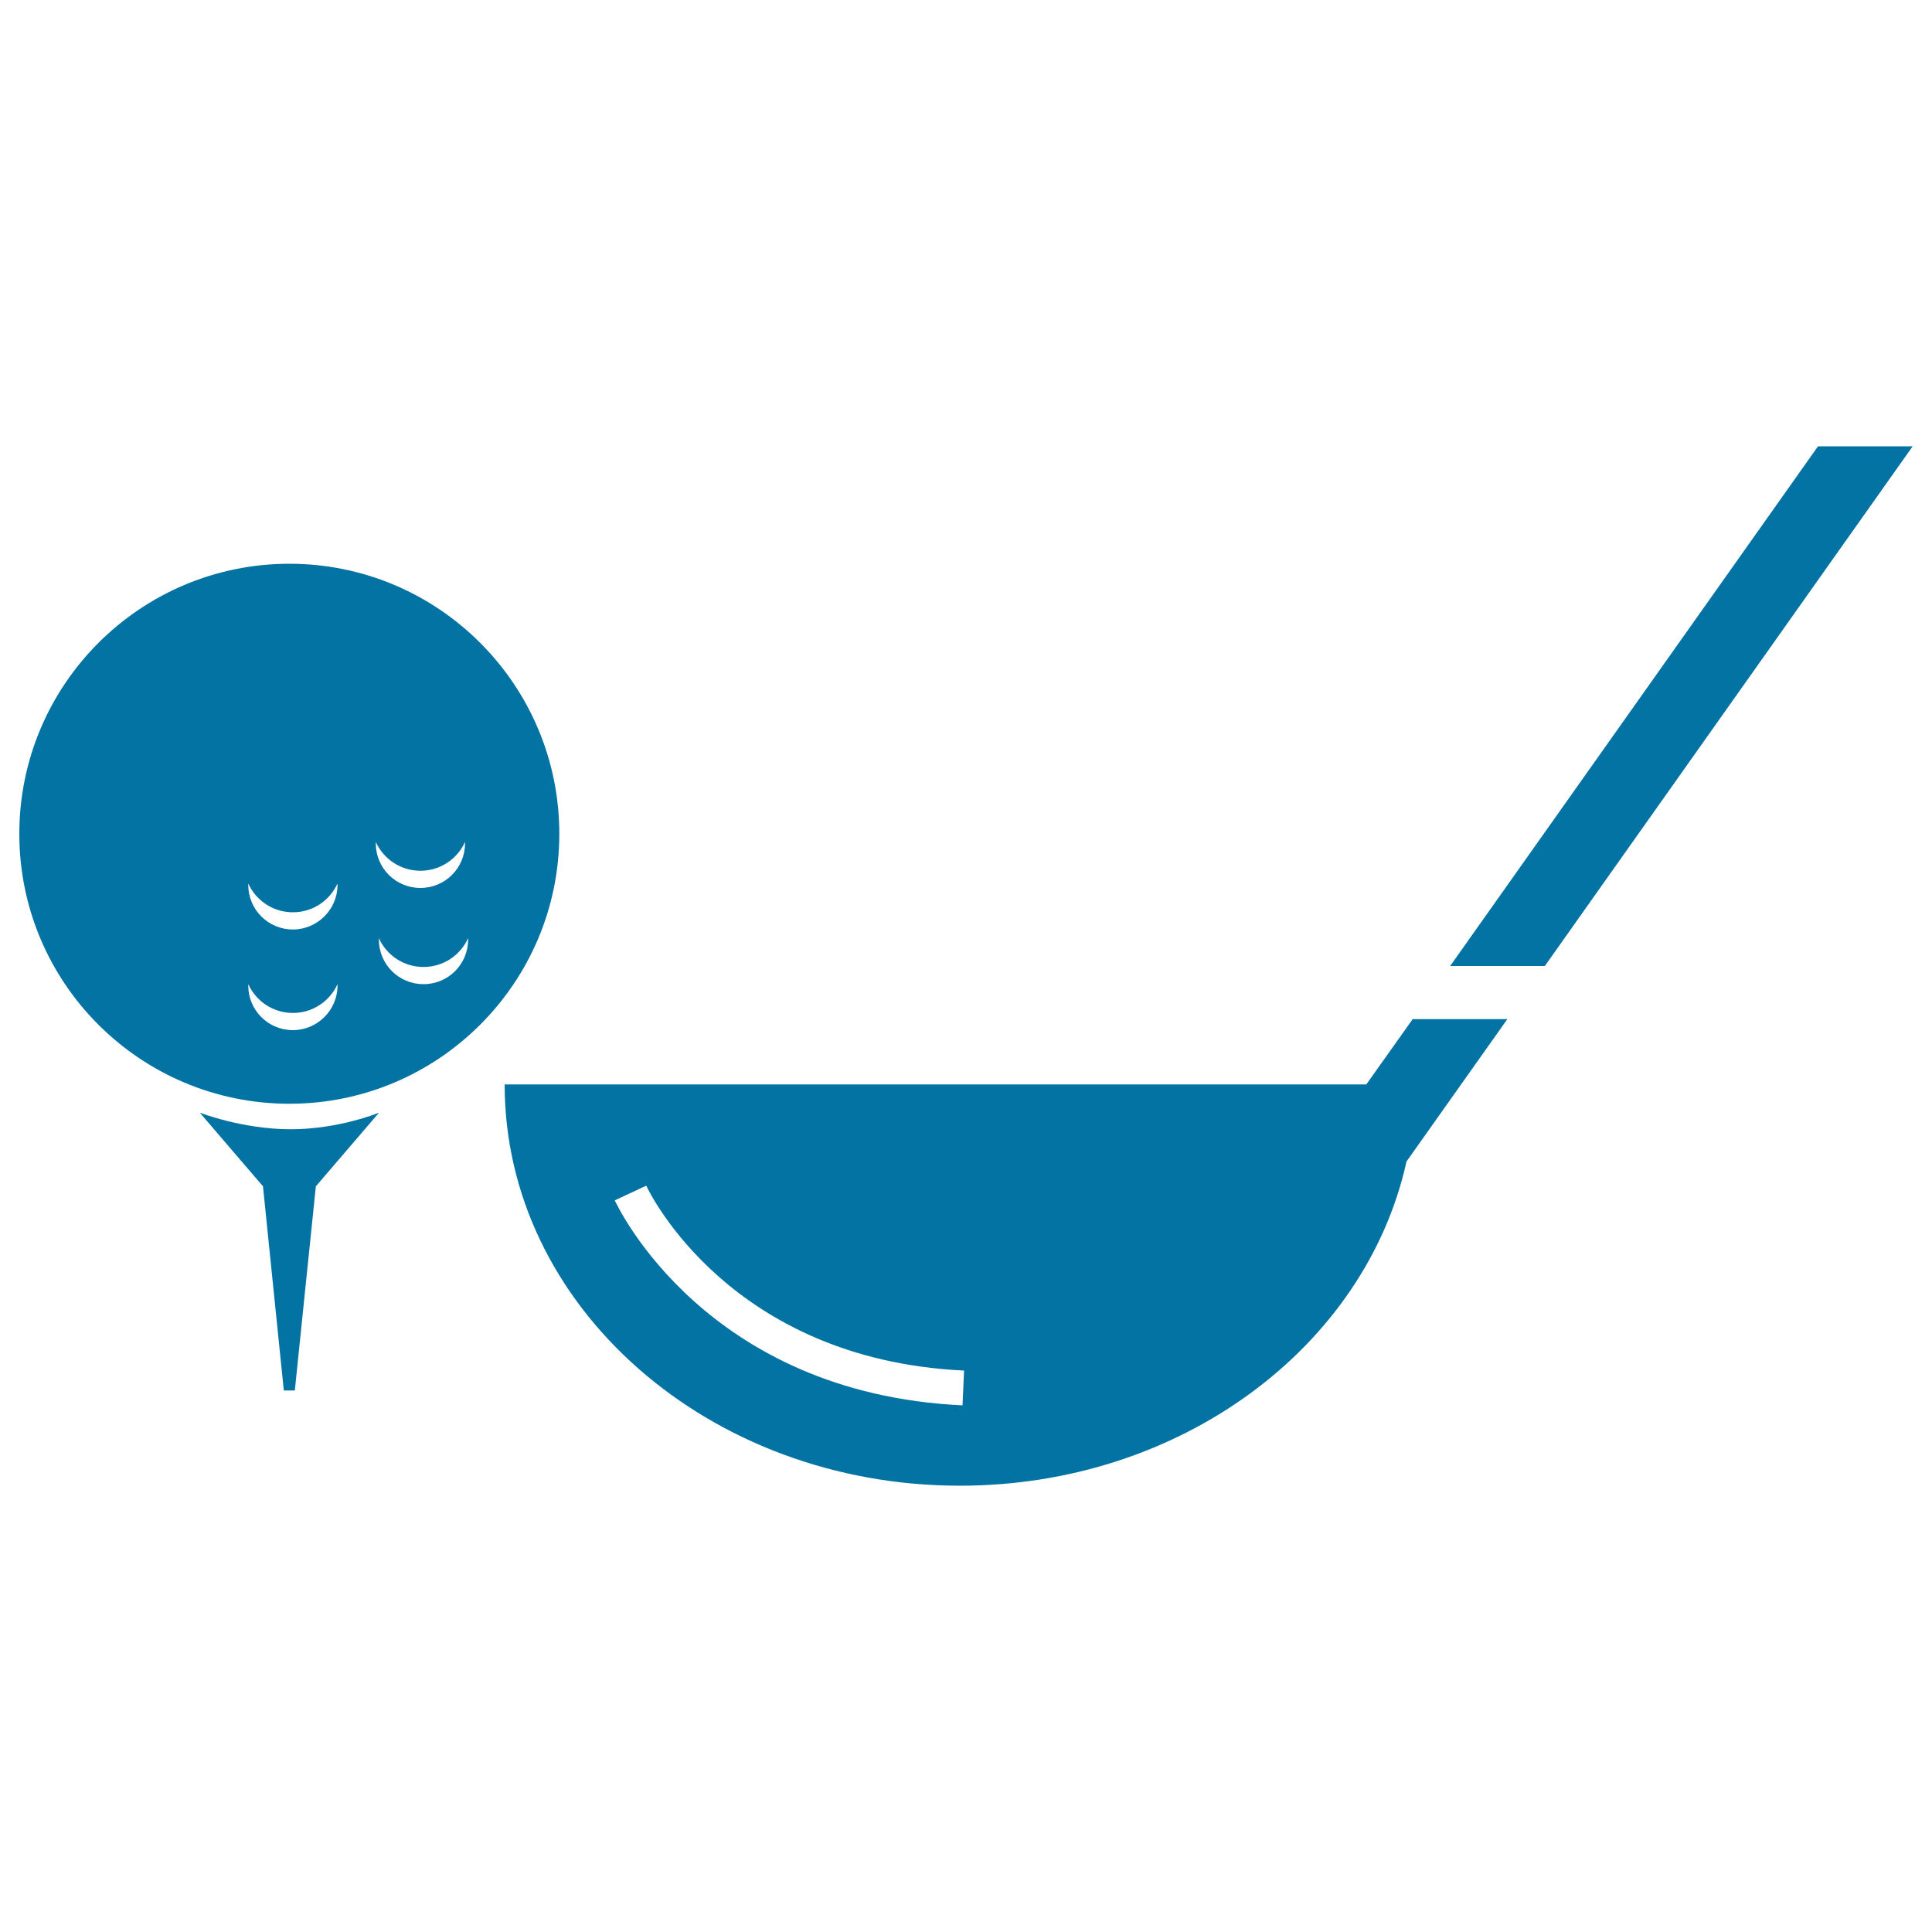 <svg xmlns="http://www.w3.org/2000/svg" viewBox="0 0 1000 1000" style="fill:#0273a2">
<title>Golf Ball And Club SVG icon</title>
<g><g><g><path d="M103.4,575.9l32.6,38h0.1l10.8,105.8h5.7l10.9-105.8h0.1l32.6-38c0,0-20.7,8.6-45.7,8.6C125.4,584.5,103.4,575.9,103.4,575.9z"/><path d="M149.8,291.8C72.6,291.8,10,354.4,10,431.6c0,77.2,62.6,139.7,139.8,139.7c77.1,0,139.7-62.6,139.7-139.7C289.5,354.4,226.9,291.8,149.8,291.8z M151.6,533.2c-12.8,0-23.1-10.3-23.1-23.1c0-0.2,0-0.5,0-0.7c4,8.8,12.8,14.9,23.1,14.9c10.3,0,19.1-6.1,23.1-14.9c0,0.2,0,0.5,0,0.7C174.7,522.8,164.3,533.2,151.6,533.2z M151.6,481.1c-12.8,0-23.1-10.3-23.1-23.1c0-0.2,0-0.5,0-0.7c4,8.8,12.8,14.9,23.1,14.9c10.3,0,19.1-6.1,23.1-14.9c0,0.2,0,0.4,0,0.7C174.7,470.7,164.3,481.1,151.6,481.1z M194.5,435.8c4,8.8,12.8,14.9,23.1,14.9c10.3,0,19.1-6.1,23.1-14.9c0,0.2,0,0.4,0,0.7c0,12.8-10.3,23.1-23.1,23.1c-12.8,0-23.1-10.3-23.1-23.1C194.5,436.3,194.5,436,194.5,435.8z M219.2,509.4c-12.8,0-23.1-10.3-23.1-23.1c0-0.2,0-0.5,0-0.7c4,8.8,12.8,14.9,23.1,14.9c10.3,0,19.1-6.1,23.1-14.9c0,0.2,0,0.4,0,0.7C242.3,499.1,232,509.4,219.2,509.4z"/><polygon points="941,231 750.6,500 799.6,500 990,231 "/><path d="M707.2,561.3h-446C261.2,676,366.6,769,496.8,769c114.7,0,210.1-72.2,231.2-167.8l52.2-73.7h-49L707.2,561.3z M498.2,727.4c-132.4-6.2-178.1-102-180-106.1l16.3-7.6c1.7,3.7,43.5,90,164.5,95.7L498.2,727.4z"/></g></g></g>
</svg>